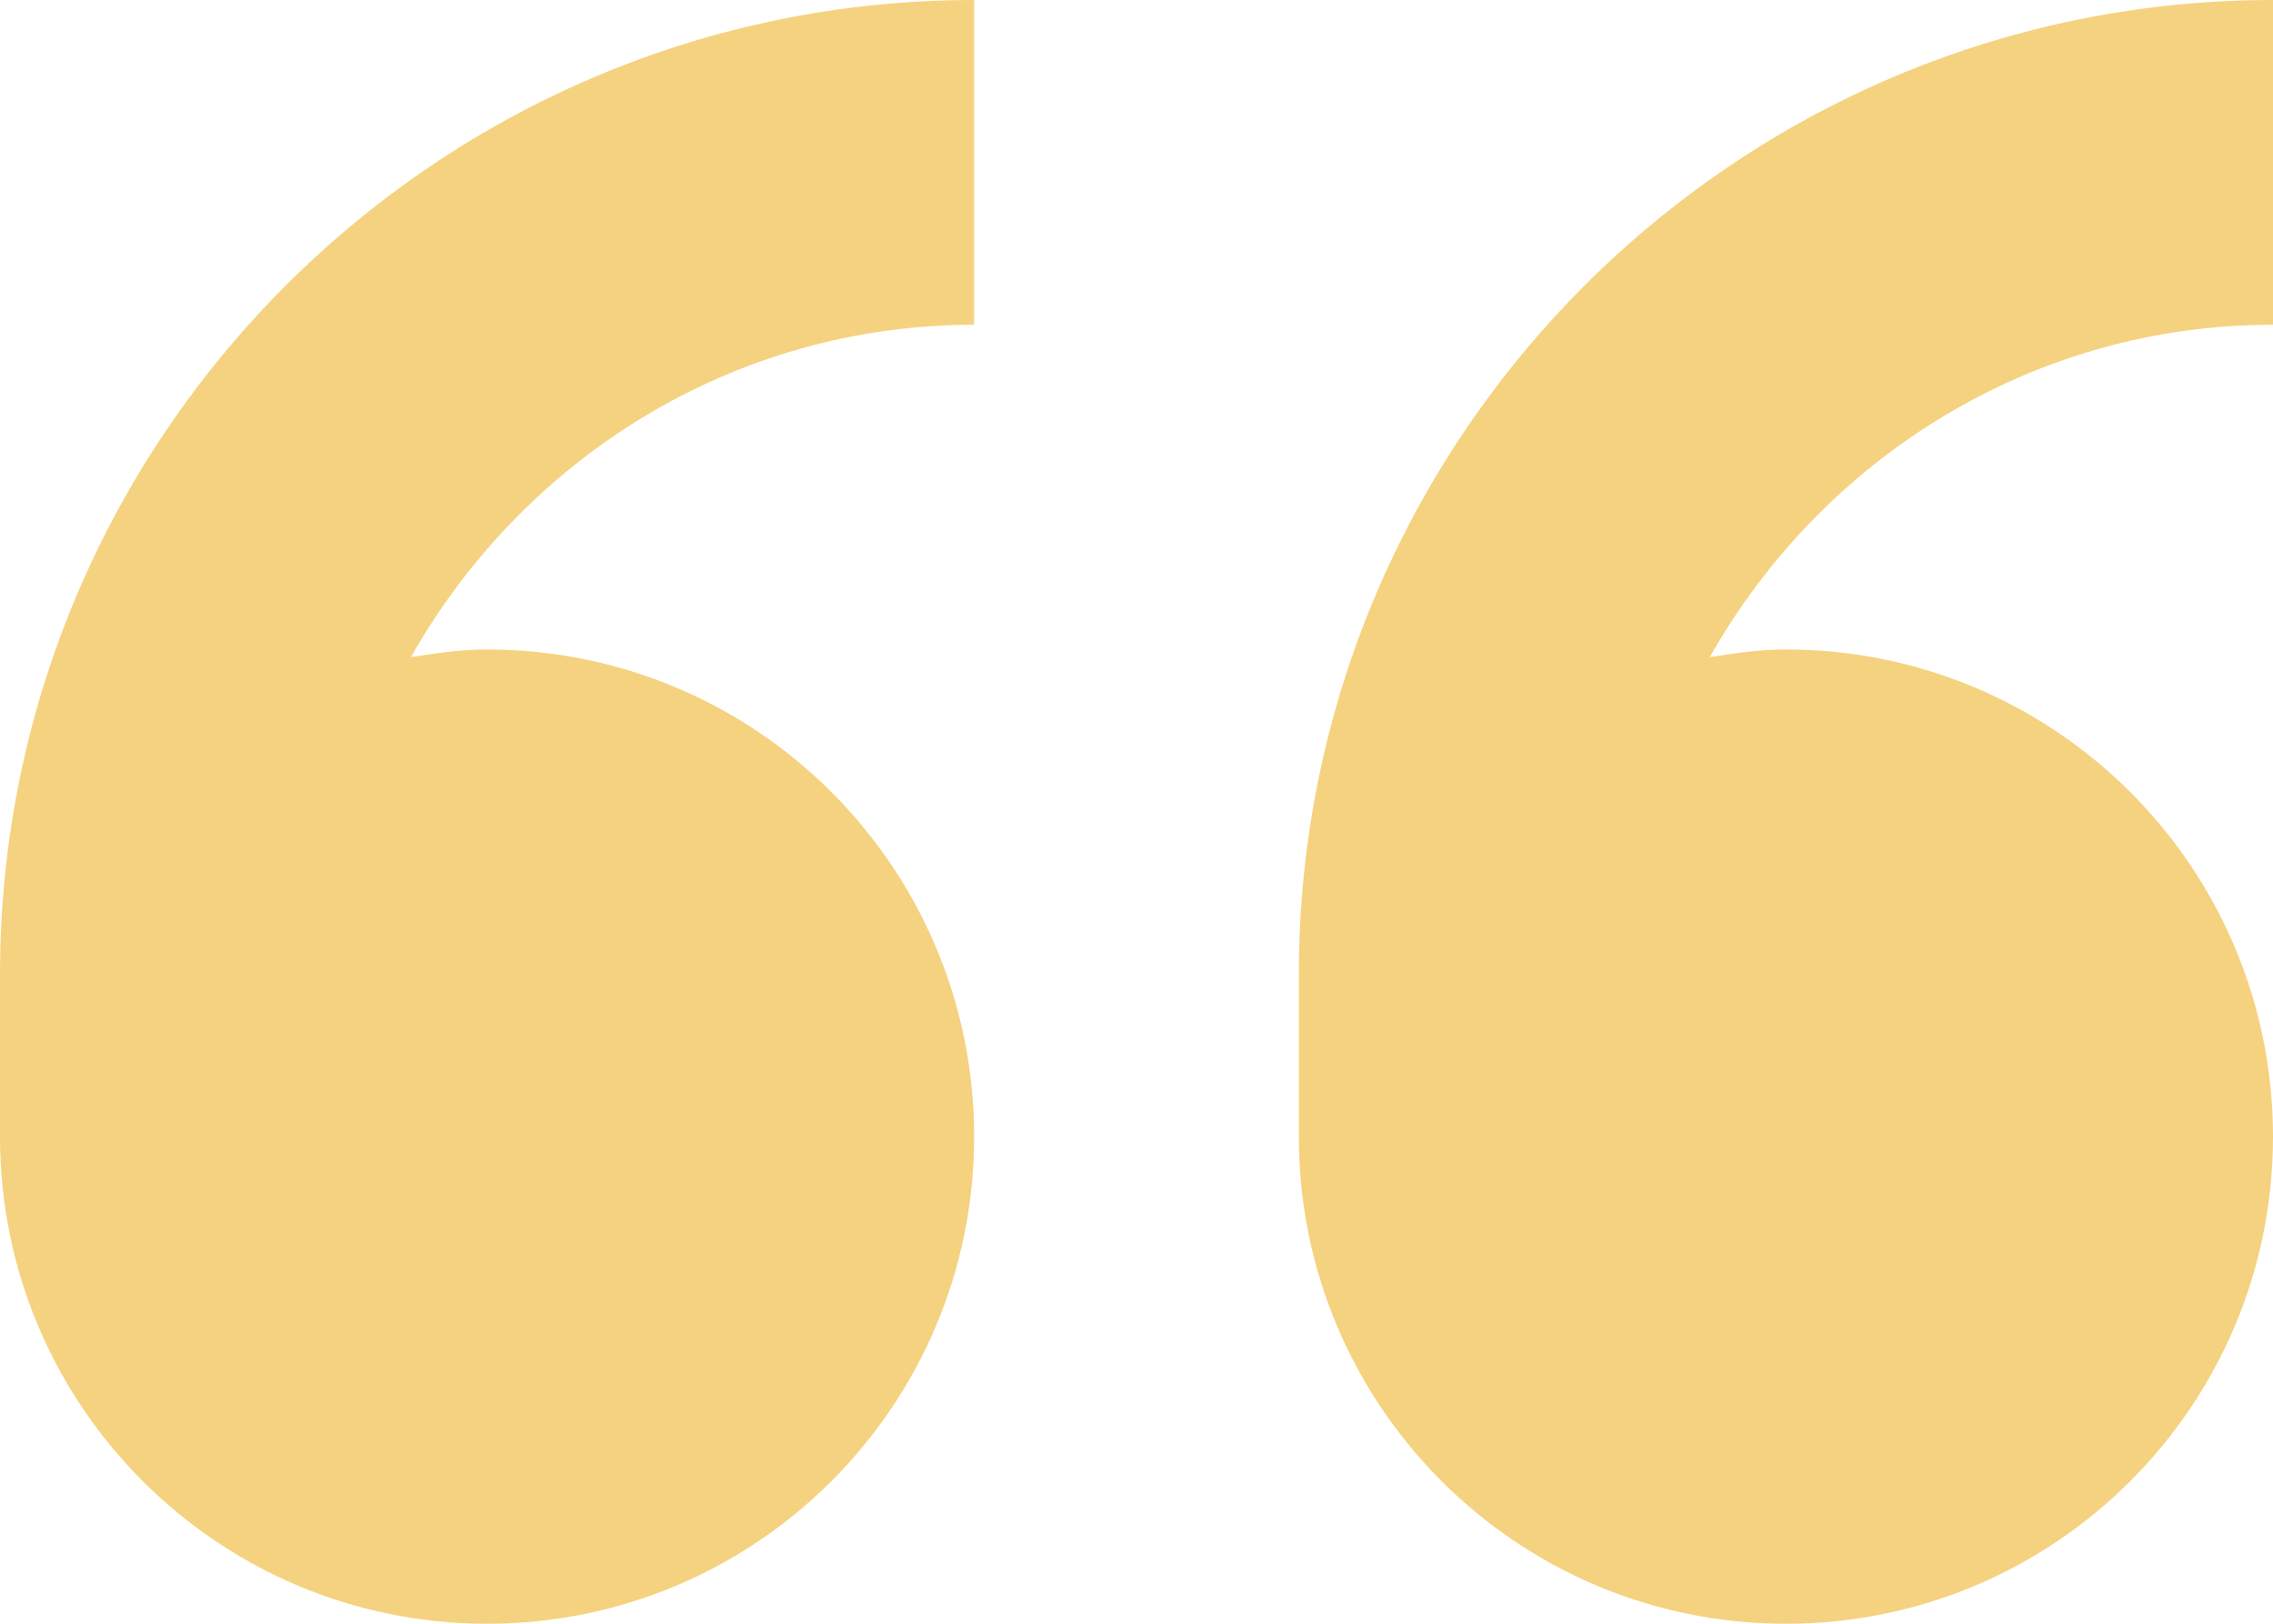 <svg width="42" height="30" viewBox="0 0 42 30" fill="none" xmlns="http://www.w3.org/2000/svg">
<path d="M33 30C37.971 30 42 25.971 42 21C42 16.029 37.971 12 33 12C32.517 12 32.055 12.069 31.593 12.141C33.654 8.496 37.521 6 42 6V0C32.073 0 24 8.073 24 18V21C24 25.971 28.029 30 33 30Z" fill="#F5D27F"/>
<path d="M9 30C13.971 30 18 25.971 18 21C18 16.029 13.971 12 9 12C8.517 12 8.055 12.069 7.593 12.141C9.654 8.496 13.521 6 18 6V0C8.073 0 0 8.073 0 18V21C0 25.971 4.029 30 9 30Z" fill="#F5D27F"/>
</svg>
